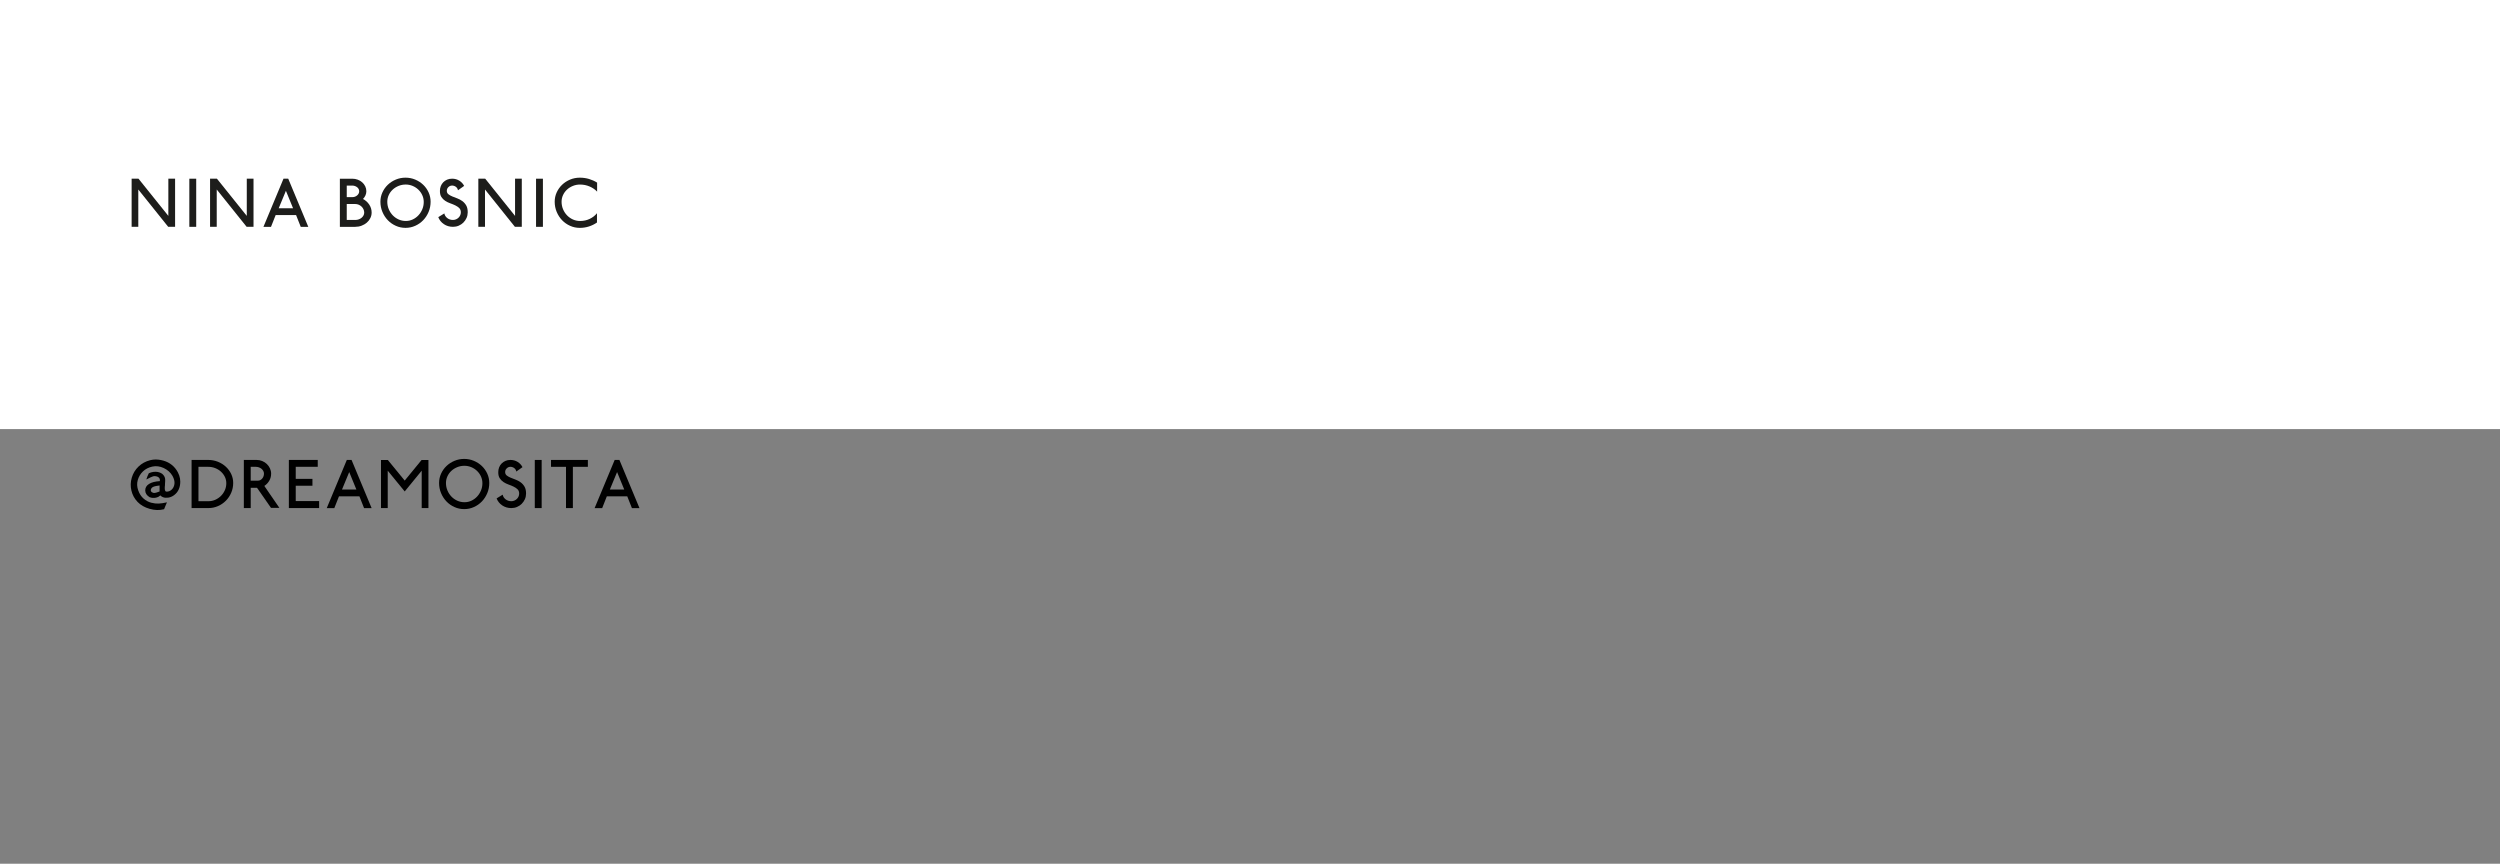<?xml version="1.0" encoding="utf-8"?>
<!-- Generator: Adobe Illustrator 25.4.3, SVG Export Plug-In . SVG Version: 6.00 Build 0)  -->
<svg version="1.1" id="Layer_1" xmlns="http://www.w3.org/2000/svg" xmlns:xlink="http://www.w3.org/1999/xlink" x="0px" y="0px"
	 viewBox="0 0 400 138.201" enable-background="new 0 0 400 138.201" xml:space="preserve">
<rect x="0" y="0" width="400" height="138.201" fill="#808080" stroke="none"/>
<rect fill="#FFFFFF" width="400" height="68.654"/>
<g>
</g>
<g>
	<g>
		<rect x="20.5" y="28.593" fill="none" width="344.206" height="86.151"/>
		<path fill="#1D1D1B" d="M26.914,36.293l-4.786-5.974v5.974h-1.067v-7.701h1.1l4.775,5.952
			v-5.952h1.078v7.701H26.914z"/>
		<path fill="#1D1D1B" d="M30.294,36.293v-7.701h1.1v7.701H30.294z"/>
		<path fill="#1D1D1B" d="M39.463,36.293l-4.786-5.974v5.974h-1.067v-7.701h1.1l4.775,5.952
			v-5.952h1.078v7.701H39.463z"/>
		<path fill="#1D1D1B" d="M48.122,36.304l-0.748-1.892h-3.268l-0.748,1.892h-1.21l3.212-7.712
			h0.759l3.212,7.712H48.122z M45.746,30.528l-1.155,2.794h2.299L45.746,30.528z"/>
		<path fill="#1D1D1B" d="M59.253,34.896c-0.139,0.279-0.328,0.521-0.566,0.727
			s-0.517,0.368-0.836,0.489c-0.319,0.121-0.658,0.182-1.018,0.182h-2.453v-7.701h1.98
			c0.308,0,0.6,0.052,0.875,0.154s0.515,0.245,0.721,0.429
			c0.205,0.184,0.367,0.396,0.484,0.639c0.117,0.241,0.176,0.502,0.176,0.78
			c0,0.235-0.048,0.459-0.143,0.672c-0.096,0.212-0.228,0.403-0.396,0.571
			c0.411,0.213,0.744,0.512,1.001,0.897c0.257,0.385,0.385,0.812,0.385,1.281
			C59.462,34.323,59.393,34.617,59.253,34.896z M57.383,30.242
			c-0.059-0.11-0.139-0.205-0.242-0.286c-0.103-0.081-0.222-0.145-0.357-0.192
			s-0.277-0.071-0.423-0.071H55.48v1.848h0.913c0.147,0,0.284-0.025,0.413-0.077
			c0.128-0.051,0.242-0.119,0.341-0.203c0.099-0.084,0.178-0.184,0.236-0.297
			c0.059-0.114,0.088-0.236,0.088-0.369C57.471,30.47,57.442,30.353,57.383,30.242z
			 M58.159,33.487c-0.077-0.168-0.182-0.315-0.314-0.439
			c-0.132-0.125-0.286-0.224-0.462-0.298c-0.176-0.073-0.363-0.109-0.561-0.109h-0.759
			H55.48v2.552h1.364c0.198,0,0.383-0.03,0.556-0.093s0.323-0.147,0.451-0.253
			c0.128-0.106,0.231-0.231,0.308-0.374c0.077-0.144,0.115-0.292,0.115-0.446
			C58.274,33.836,58.236,33.656,58.159,33.487z"/>
		<path fill="#1D1D1B" d="M68.579,33.9c-0.213,0.51-0.5,0.953-0.864,1.331
			c-0.363,0.378-0.789,0.677-1.276,0.896c-0.488,0.22-1.007,0.33-1.557,0.33
			c-0.55,0-1.069-0.11-1.557-0.33s-0.913-0.519-1.276-0.896
			c-0.363-0.378-0.651-0.821-0.864-1.331c-0.213-0.51-0.319-1.051-0.319-1.623
			c0-0.528,0.106-1.025,0.319-1.49c0.212-0.466,0.5-0.873,0.864-1.222
			c0.363-0.349,0.788-0.625,1.276-0.83c0.488-0.206,1.007-0.309,1.557-0.309
			c0.55,0,1.069,0.103,1.557,0.309c0.487,0.205,0.913,0.481,1.276,0.83
			c0.363,0.349,0.651,0.756,0.864,1.222c0.212,0.465,0.319,0.962,0.319,1.49
			C68.897,32.85,68.791,33.391,68.579,33.9z M67.566,31.232
			c-0.154-0.338-0.363-0.633-0.627-0.886c-0.264-0.253-0.57-0.453-0.919-0.6
			c-0.348-0.146-0.717-0.22-1.105-0.22c-0.403,0-0.785,0.073-1.144,0.22
			s-0.673,0.345-0.941,0.594c-0.268,0.25-0.479,0.541-0.632,0.875
			c-0.154,0.334-0.231,0.688-0.231,1.062c0,0.426,0.079,0.825,0.236,1.199
			s0.371,0.7,0.638,0.979c0.268,0.278,0.581,0.498,0.94,0.66
			c0.359,0.161,0.745,0.241,1.155,0.241c0.389,0,0.755-0.08,1.1-0.241
			c0.345-0.162,0.647-0.382,0.908-0.66c0.26-0.279,0.468-0.602,0.622-0.969
			c0.154-0.366,0.231-0.759,0.231-1.177C67.797,31.929,67.72,31.569,67.566,31.232z"/>
		<path fill="#1D1D1B" d="M74.647,34.874c-0.125,0.278-0.293,0.524-0.506,0.737
			c-0.213,0.212-0.462,0.379-0.749,0.5c-0.286,0.121-0.59,0.182-0.913,0.182
			c-0.55,0-1.036-0.143-1.458-0.429s-0.721-0.66-0.896-1.122l0.968-0.595
			c0.059,0.301,0.216,0.55,0.473,0.748s0.561,0.297,0.913,0.297
			c0.169,0,0.33-0.032,0.484-0.099c0.154-0.066,0.288-0.154,0.401-0.264
			c0.114-0.11,0.204-0.238,0.27-0.386c0.066-0.146,0.099-0.304,0.099-0.473
			c0-0.286-0.084-0.512-0.253-0.677c-0.169-0.165-0.378-0.308-0.627-0.429
			c-0.249-0.121-0.521-0.233-0.814-0.336s-0.563-0.234-0.809-0.396
			c-0.246-0.162-0.449-0.367-0.61-0.616c-0.162-0.25-0.239-0.58-0.231-0.99
			c0-0.265,0.046-0.514,0.138-0.748c0.092-0.235,0.224-0.44,0.396-0.616
			s0.378-0.315,0.616-0.418s0.504-0.154,0.797-0.154c0.433,0,0.82,0.108,1.161,0.324
			c0.341,0.217,0.596,0.493,0.765,0.831l-0.99,0.704
			c-0.015-0.103-0.048-0.2-0.099-0.292c-0.051-0.091-0.119-0.172-0.204-0.241
			c-0.084-0.07-0.182-0.125-0.292-0.165c-0.11-0.041-0.224-0.061-0.341-0.061
			c-0.227,0-0.425,0.082-0.594,0.247c-0.169,0.165-0.253,0.361-0.253,0.589
			c0,0.234,0.083,0.418,0.248,0.55s0.373,0.249,0.622,0.353
			c0.25,0.103,0.517,0.207,0.803,0.313s0.554,0.249,0.803,0.429s0.457,0.411,0.622,0.693
			s0.248,0.65,0.248,1.105C74.834,34.294,74.772,34.595,74.647,34.874z"/>
		<path fill="#1D1D1B" d="M82.387,36.293l-4.786-5.974v5.974h-1.067v-7.701h1.1l4.775,5.952
			v-5.952h1.078v7.701H82.387z"/>
		<path fill="#1D1D1B" d="M85.767,36.293v-7.701h1.1v7.701H85.767z"/>
		<path fill="#1D1D1B" d="M94.347,29.841c-0.48-0.209-0.996-0.313-1.546-0.313
			c-0.403,0-0.785,0.073-1.144,0.22s-0.673,0.345-0.941,0.594
			c-0.268,0.25-0.479,0.541-0.632,0.875c-0.154,0.334-0.231,0.688-0.231,1.062
			c0,0.426,0.079,0.825,0.236,1.199s0.371,0.7,0.638,0.979
			c0.268,0.278,0.581,0.498,0.94,0.66c0.359,0.161,0.745,0.241,1.155,0.241
			c0.55,0,1.06-0.111,1.529-0.335s0.858-0.526,1.166-0.908v1.485
			c-0.389,0.271-0.816,0.482-1.282,0.633s-0.955,0.226-1.469,0.226
			c-0.55,0-1.069-0.11-1.557-0.33s-0.913-0.519-1.276-0.896
			c-0.363-0.378-0.651-0.821-0.864-1.331c-0.213-0.51-0.319-1.051-0.319-1.623
			c0-0.528,0.106-1.025,0.319-1.49c0.212-0.466,0.5-0.873,0.864-1.222
			c0.363-0.349,0.788-0.625,1.276-0.83c0.488-0.206,1.007-0.309,1.557-0.309
			c0.521,0,1.014,0.069,1.48,0.209s0.896,0.334,1.292,0.583v1.441
			C95.225,30.323,94.827,30.05,94.347,29.841z"/>
		<path d="M28.672,76.061c0.058,0.164,0.101,0.33,0.129,0.496s0.043,0.333,0.043,0.501
			c0,0.949-0.33,1.672-0.99,2.167c-0.305,0.223-0.619,0.354-0.942,0.396
			c-0.161,0.021-0.309,0.026-0.443,0.016c-0.135-0.01-0.256-0.036-0.363-0.077
			c-0.067-0.026-0.128-0.055-0.184-0.086c-0.056-0.03-0.105-0.063-0.148-0.099
			s-0.08-0.073-0.111-0.112c-0.036,0.021-0.068,0.043-0.096,0.062
			c-0.028,0.021-0.054,0.04-0.076,0.059s-0.044,0.038-0.065,0.06l-0.006,0.004
			c-0.054,0.03-0.109,0.057-0.167,0.081c-0.057,0.023-0.116,0.044-0.176,0.062
			c-0.06,0.019-0.122,0.033-0.185,0.045c-0.063,0.011-0.127,0.02-0.194,0.025
			c-0.264,0.022-0.512-0.012-0.744-0.101l-0.004-0.002
			c-0.471-0.284-0.708-0.646-0.712-1.085c-0.003-0.439,0.201-0.789,0.613-1.047
			c0.401-0.252,0.977-0.401,1.728-0.448c0.009-0.109,0.008-0.2-0.003-0.273
			c-0.011-0.074-0.031-0.13-0.06-0.168l-0-0.001
			c-0.106-0.156-0.259-0.261-0.458-0.313c-0.201-0.054-0.381-0.06-0.542-0.017
			c-0.163,0.043-0.511,0.204-1.045,0.481l-0.059,0.03l0.02-0.062
			c0.103-0.332,0.229-0.642,0.376-0.929l0.004-0.009l0.009-0.004
			c0.113-0.052,0.229-0.095,0.346-0.13c0.118-0.034,0.237-0.061,0.358-0.077
			c0.121-0.018,0.244-0.026,0.369-0.026c0.125,0,0.247,0.012,0.365,0.035
			c0.119,0.022,0.233,0.058,0.345,0.104c0.111,0.046,0.219,0.104,0.323,0.173l0.002,0.002
			c0.064,0.053,0.123,0.107,0.175,0.165c0.052,0.057,0.098,0.116,0.138,0.178
			c0.04,0.062,0.073,0.125,0.101,0.19c0.027,0.065,0.048,0.133,0.062,0.202
			c0.015,0.069,0.022,0.142,0.024,0.215c0.002,0.083,0.001,0.17-0.002,0.26
			c-0.004,0.091-0.01,0.185-0.02,0.282c-0.018,0.193-0.023,0.333-0.017,0.419
			l0,0.005l-0.001,0.004c-0.002,0.01-0.005,0.021-0.007,0.034
			c-0.002,0.013-0.004,0.028-0.006,0.046s-0.003,0.036-0.005,0.057
			c-0.001,0.021-0.003,0.044-0.004,0.069c-0.001,0.025-0.002,0.052-0.003,0.08
			c-0.002,0.07-0.002,0.134,0,0.189c0.002,0.057,0.007,0.105,0.014,0.146
			c0.02,0.112,0.05,0.193,0.091,0.246c0.042,0.052,0.094,0.078,0.157,0.078
			c0.323,0.015,0.606-0.095,0.85-0.328c0.245-0.233,0.391-0.538,0.437-0.913
			c0.023-0.188,0.01-0.387-0.042-0.599s-0.141-0.436-0.268-0.672
			c-0.327-0.56-0.798-0.98-1.412-1.265c-0.614-0.283-1.221-0.359-1.82-0.229
			c-0.6,0.131-1.1,0.389-1.5,0.773c-0.4,0.386-0.676,0.846-0.829,1.38
			c-0.038,0.133-0.065,0.268-0.081,0.402s-0.021,0.271-0.015,0.408
			c0.006,0.137,0.022,0.275,0.05,0.414c0.028,0.139,0.067,0.278,0.117,0.42
			c0.2,0.563,0.489,1.007,0.867,1.33s0.785,0.542,1.221,0.654
			c0.219,0.057,0.429,0.097,0.63,0.119s0.394,0.028,0.577,0.018
			c0.369-0.021,0.788-0.084,1.255-0.187l0.056-0.012l-0.026,0.051
			c-0.014,0.029-0.041,0.088-0.079,0.179l-0.151,0.359l-0.067,0.163l-0.054,0.133
			l-0.039,0.098l-0.025,0.066c-0.006,0.016-0.01,0.026-0.011,0.031l-0.004,0.016
			L26.25,81.474c-0.716,0.192-1.48,0.174-2.292-0.055
			c-0.812-0.229-1.463-0.603-1.954-1.119s-0.818-1.121-0.98-1.812
			s-0.142-1.379,0.061-2.065c0.203-0.688,0.562-1.278,1.075-1.772
			c0.513-0.495,1.135-0.835,1.866-1.02c0.147-0.036,0.294-0.064,0.441-0.083
			c0.146-0.02,0.292-0.029,0.436-0.03s0.288,0.008,0.431,0.025
			c0.289,0.033,0.562,0.088,0.818,0.162s0.498,0.169,0.722,0.284s0.433,0.25,0.625,0.405
			c0.192,0.155,0.368,0.331,0.528,0.527s0.303,0.412,0.43,0.648
			C28.542,75.732,28.614,75.896,28.672,76.061z M24.733,78.873
			c0.068-0.013,0.128-0.024,0.178-0.035c0.051-0.012,0.092-0.021,0.125-0.03
			c0.065-0.019,0.156-0.049,0.273-0.093l0.133-0.049l0.091-0.033v-0.959
			c-0.042,0.009-0.091,0.017-0.146,0.025c-0.055,0.008-0.125,0.018-0.208,0.029
			c-0.072,0.01-0.141,0.021-0.206,0.033c-0.065,0.013-0.126,0.026-0.182,0.041
			c-0.057,0.015-0.109,0.031-0.158,0.049s-0.093,0.037-0.134,0.057
			c-0.041,0.021-0.077,0.042-0.11,0.064c-0.082,0.056-0.144,0.123-0.188,0.201
			c-0.043,0.078-0.069,0.169-0.076,0.271c-0.002,0.036,0.002,0.07,0.013,0.104
			s0.029,0.067,0.054,0.102c0.025,0.033,0.058,0.067,0.098,0.1
			C24.455,78.856,24.603,78.896,24.733,78.873z"/>
		<path d="M36.996,78.834c-0.209,0.488-0.493,0.913-0.853,1.276s-0.779,0.65-1.26,0.863
			c-0.48,0.213-0.992,0.319-1.535,0.319H30.653v-7.701h2.673
			c0.543,0,1.056,0.098,1.541,0.292c0.484,0.194,0.907,0.46,1.271,0.797
			c0.363,0.338,0.649,0.729,0.858,1.172c0.209,0.444,0.314,0.919,0.314,1.425
			C37.31,77.827,37.205,78.347,36.996,78.834z M35.978,76.298
			c-0.154-0.315-0.361-0.592-0.622-0.83s-0.564-0.428-0.913-0.566
			c-0.348-0.14-0.713-0.209-1.095-0.209h-1.595v5.5h1.595c0.389,0,0.755-0.076,1.1-0.23
			s0.647-0.361,0.908-0.622c0.26-0.26,0.468-0.564,0.622-0.913
			c0.154-0.348,0.231-0.721,0.231-1.116C36.209,76.951,36.132,76.613,35.978,76.298z"/>
		<path d="M43.359,81.26l-2.233-3.212h-1.012v3.245h-1.1v-7.701h2.068
			c0.308,0,0.602,0.059,0.88,0.176c0.279,0.117,0.523,0.275,0.732,0.474
			s0.376,0.431,0.5,0.698s0.187,0.548,0.187,0.842c0,0.418-0.099,0.796-0.297,1.133
			c-0.198,0.338-0.462,0.616-0.792,0.836l2.41,3.51H43.359z M42.132,75.363
			c-0.07-0.132-0.164-0.248-0.281-0.347s-0.255-0.178-0.413-0.236
			s-0.321-0.088-0.489-0.088h-0.836v2.211h1.177c0.125,0,0.244-0.029,0.357-0.088
			s0.215-0.14,0.303-0.242s0.158-0.222,0.209-0.357s0.077-0.28,0.077-0.435
			C42.237,75.635,42.202,75.495,42.132,75.363z"/>
		<path d="M46.218,81.293v-7.701h4.621v1.101h-3.521v1.925h2.673v1.101h-2.673v2.453h3.741
			v1.122H46.218z"/>
		<path d="M58.253,81.304l-0.748-1.892h-3.268l-0.748,1.892h-1.21l3.212-7.712h0.759
			l3.212,7.712H58.253z M55.876,75.528l-1.155,2.794h2.299L55.876,75.528z"/>
		<path d="M67.471,81.293v-5.985l-2.718,3.323l-2.717-3.323v5.985h-1.078v-7.69h1.1
			l2.695,3.29l2.696-3.29h1.1v7.69H67.471z"/>
		<path d="M77.965,78.9c-0.213,0.51-0.5,0.953-0.864,1.331
			c-0.363,0.378-0.789,0.677-1.276,0.896c-0.488,0.22-1.007,0.33-1.557,0.33
			c-0.55,0-1.069-0.11-1.557-0.33s-0.913-0.519-1.276-0.896
			c-0.363-0.378-0.651-0.821-0.864-1.331c-0.213-0.51-0.319-1.051-0.319-1.623
			c0-0.528,0.106-1.025,0.319-1.49c0.212-0.466,0.5-0.873,0.864-1.222
			c0.363-0.349,0.788-0.625,1.276-0.83c0.488-0.206,1.007-0.309,1.557-0.309
			c0.55,0,1.069,0.103,1.557,0.309c0.487,0.205,0.913,0.481,1.276,0.83
			c0.363,0.349,0.651,0.756,0.864,1.222c0.212,0.465,0.319,0.962,0.319,1.49
			C78.284,77.85,78.178,78.391,77.965,78.9z M76.953,76.232
			c-0.154-0.338-0.363-0.633-0.627-0.886c-0.264-0.253-0.57-0.453-0.919-0.6
			c-0.348-0.146-0.717-0.22-1.105-0.22c-0.403,0-0.785,0.073-1.144,0.22
			s-0.673,0.345-0.941,0.594c-0.268,0.25-0.479,0.541-0.632,0.875
			c-0.154,0.334-0.231,0.688-0.231,1.062c0,0.426,0.079,0.825,0.236,1.199
			s0.371,0.7,0.638,0.979c0.268,0.278,0.581,0.498,0.94,0.66
			c0.359,0.161,0.745,0.241,1.155,0.241c0.389,0,0.755-0.08,1.1-0.241
			c0.345-0.162,0.647-0.382,0.908-0.66c0.26-0.279,0.468-0.602,0.622-0.969
			c0.154-0.366,0.231-0.759,0.231-1.177C77.184,76.929,77.107,76.569,76.953,76.232z"/>
		<path d="M83.981,79.874c-0.125,0.278-0.293,0.524-0.506,0.737
			c-0.213,0.212-0.462,0.379-0.749,0.5c-0.286,0.121-0.59,0.182-0.913,0.182
			c-0.55,0-1.036-0.143-1.458-0.429s-0.721-0.66-0.896-1.122l0.968-0.595
			c0.059,0.301,0.216,0.55,0.473,0.748s0.561,0.297,0.913,0.297
			c0.169,0,0.33-0.032,0.484-0.099c0.154-0.066,0.288-0.154,0.401-0.264
			c0.114-0.11,0.204-0.238,0.27-0.386c0.066-0.146,0.099-0.304,0.099-0.473
			c0-0.286-0.084-0.512-0.253-0.677c-0.169-0.165-0.378-0.308-0.627-0.429
			c-0.249-0.121-0.521-0.233-0.814-0.336s-0.563-0.234-0.809-0.396
			c-0.246-0.162-0.449-0.367-0.61-0.616c-0.162-0.25-0.239-0.58-0.231-0.99
			c0-0.265,0.046-0.514,0.138-0.748c0.092-0.235,0.224-0.44,0.396-0.616
			s0.378-0.315,0.616-0.418s0.504-0.154,0.797-0.154c0.433,0,0.82,0.108,1.161,0.324
			c0.341,0.217,0.596,0.493,0.765,0.831l-0.99,0.704
			c-0.015-0.103-0.048-0.2-0.099-0.292c-0.051-0.091-0.119-0.172-0.204-0.241
			c-0.084-0.07-0.182-0.125-0.292-0.165c-0.11-0.041-0.224-0.061-0.341-0.061
			c-0.227,0-0.425,0.082-0.594,0.247c-0.169,0.165-0.253,0.361-0.253,0.589
			c0,0.234,0.083,0.418,0.248,0.55s0.373,0.249,0.622,0.353
			c0.25,0.103,0.517,0.207,0.803,0.313s0.554,0.249,0.803,0.429s0.457,0.411,0.622,0.693
			s0.248,0.65,0.248,1.105C84.168,79.294,84.106,79.595,83.981,79.874z"/>
		<path d="M85.565,81.293v-7.701h1.1v7.701H85.565z"/>
		<path d="M91.66,74.692v6.601H90.56v-6.601h-2.398v-1.101h5.897v1.101H91.66z"/>
		<path d="M101.109,81.304l-0.748-1.892H97.094l-0.748,1.892h-1.21l3.212-7.712h0.759
			l3.212,7.712H101.109z M98.733,75.528l-1.155,2.794h2.299L98.733,75.528z"/>
	</g>
</g>
<g>
</g>
<g>
</g>
<g>
</g>
<g>
</g>
<g>
</g>
<g>
</g>
</svg>
